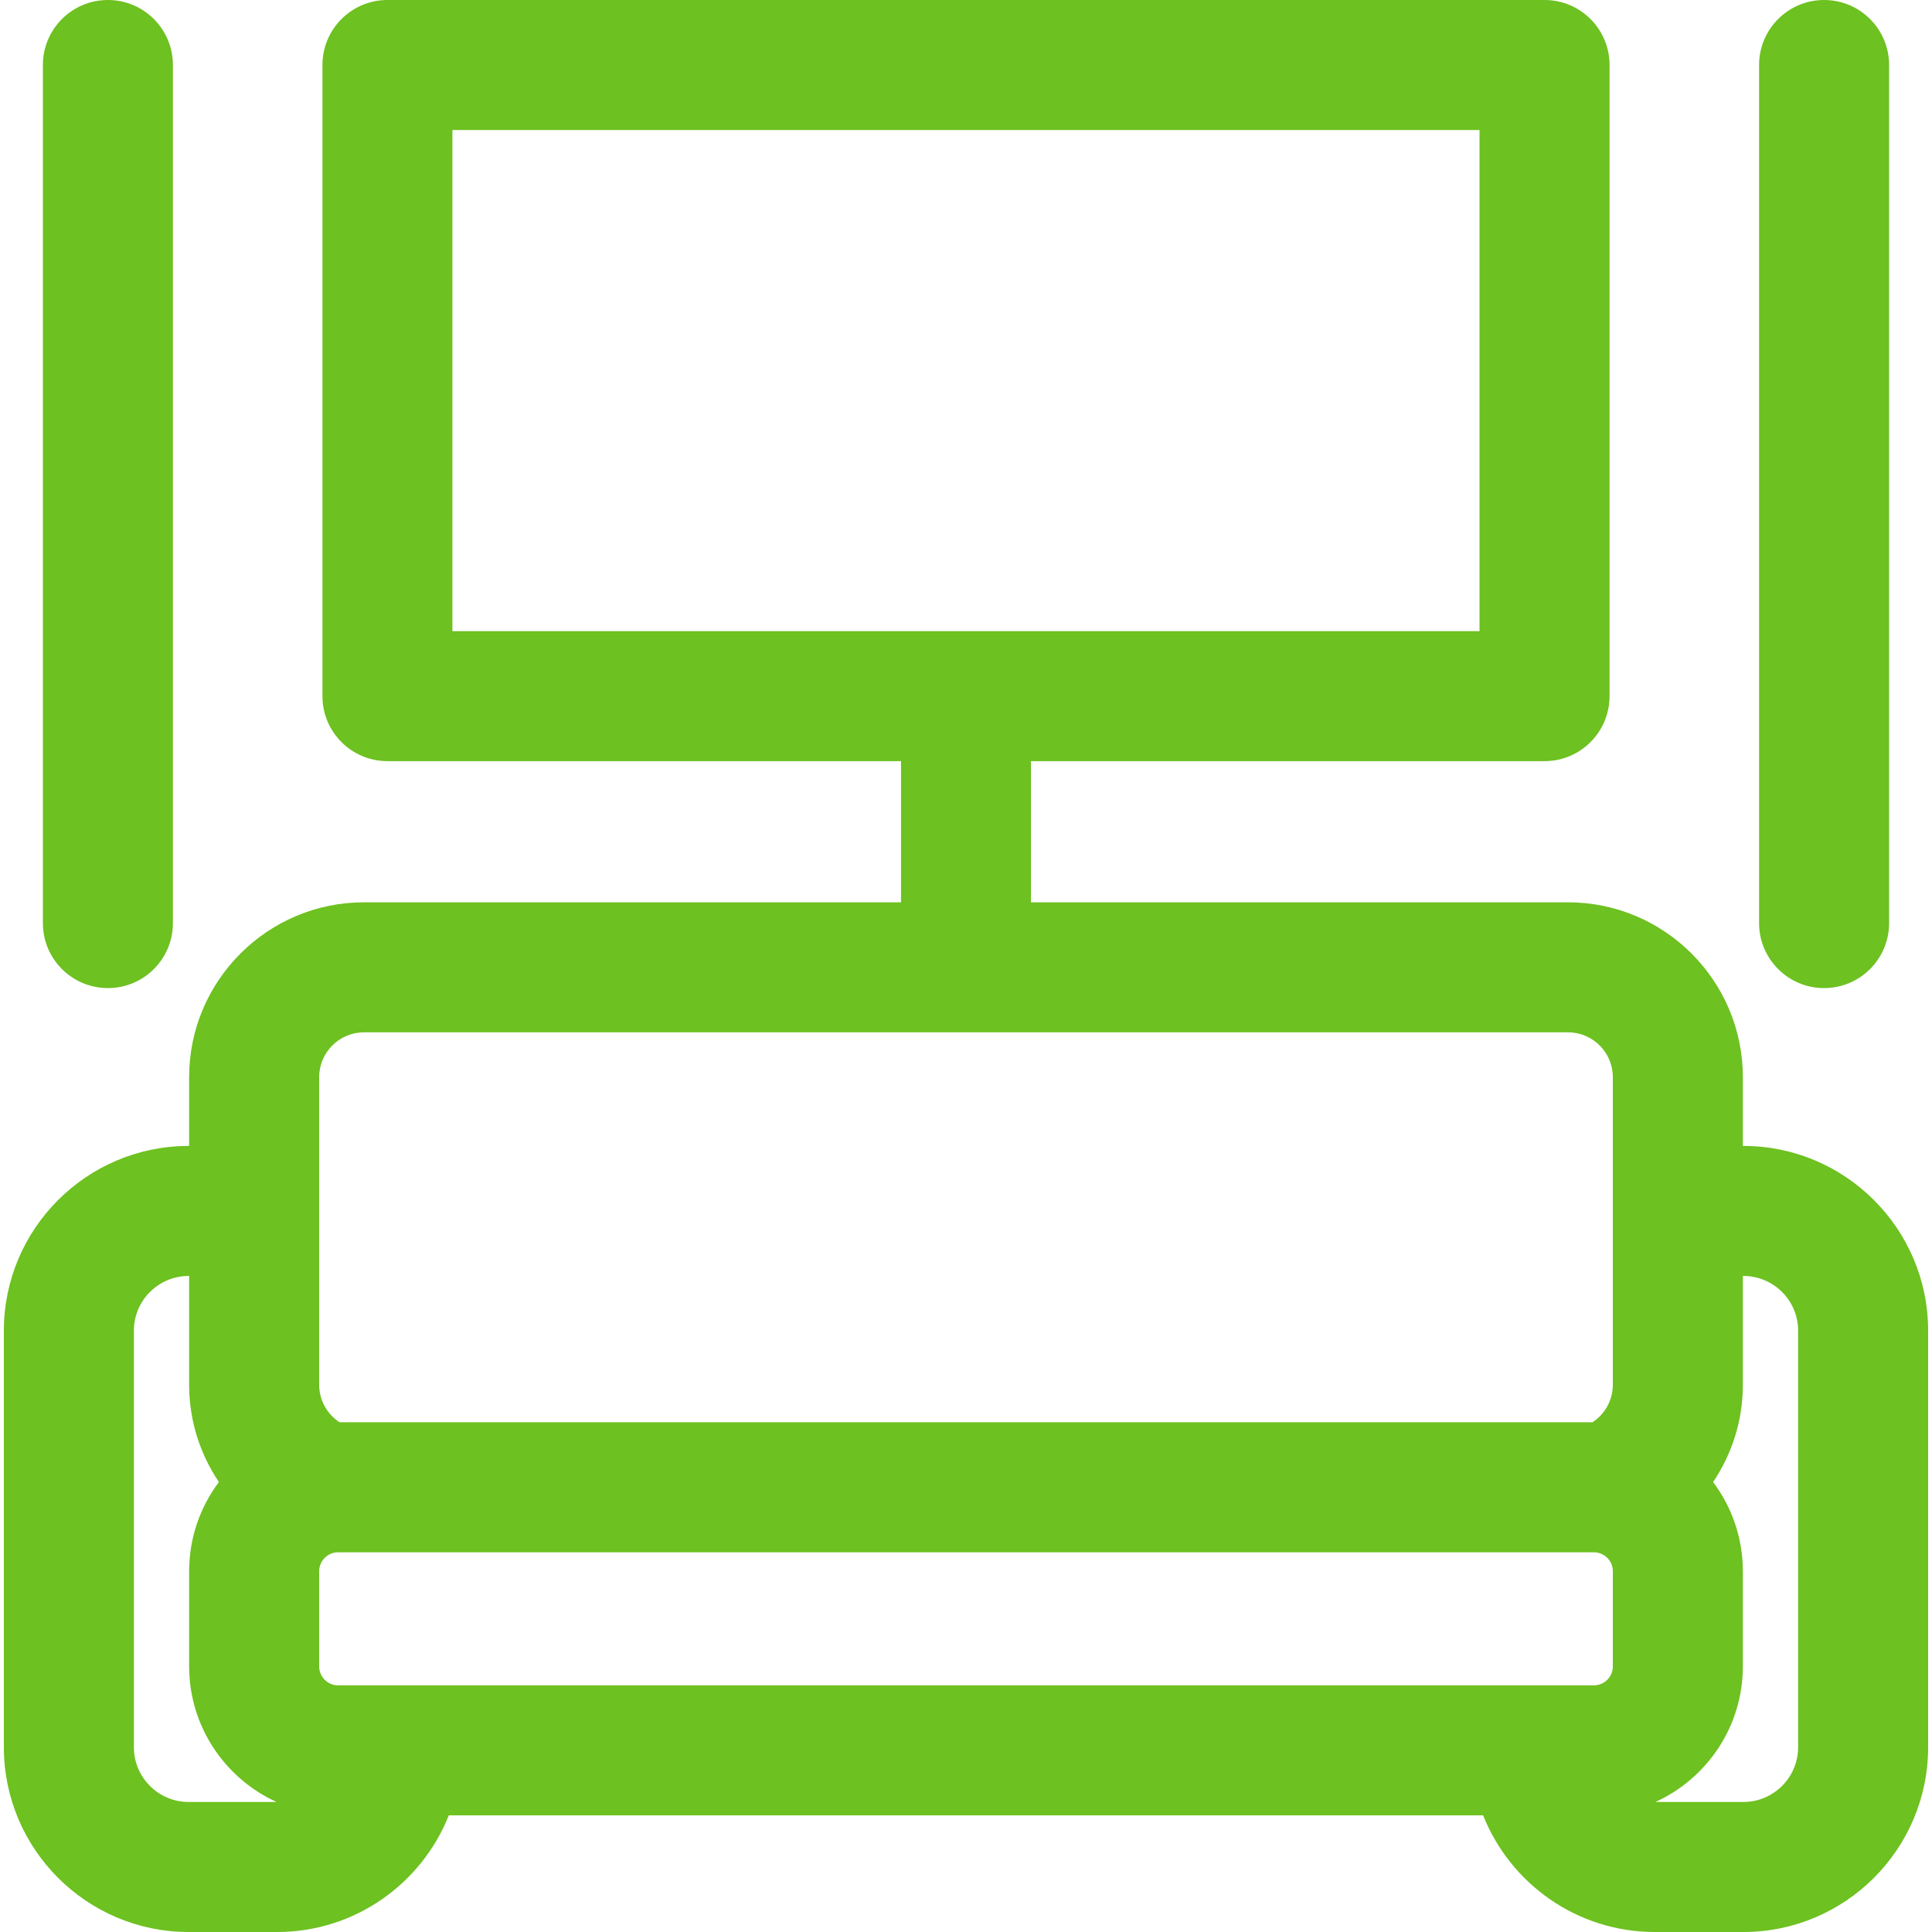 <?xml version="1.0" encoding="UTF-8"?>
<!DOCTYPE svg PUBLIC "-//W3C//DTD SVG 1.1//EN" "http://www.w3.org/Graphics/SVG/1.1/DTD/svg11.dtd">
<!-- Creator: CorelDRAW 2019 (64-Bit) -->
<svg xmlns="http://www.w3.org/2000/svg" xml:space="preserve" width="300px" height="300px" version="1.1" style="shape-rendering:geometricPrecision; text-rendering:geometricPrecision; image-rendering:optimizeQuality; fill-rule:evenodd; clip-rule:evenodd"
viewBox="0 0 300 300"
 xmlns:xlink="http://www.w3.org/1999/xlink">
 <defs>
  <style type="text/css">
   <![CDATA[
    .fil0 {fill:#6DC120}
   ]]>
  </style>
 </defs>
 <g id="Слой_x0020_1">
  <g id="_2723422001168">
   <g>
    <path class="fil0" d="M270.71 177.94l-0.08 0 0 -10.68c0,-14.97 -12.18,-27.15 -27.15,-27.15l-83.39 0 0 -21.92 79.75 0c5.57,0 10.09,-4.52 10.09,-10.09l0 -98.01c0,-5.57 -4.52,-10.09 -10.09,-10.09l-179.68 0c-5.57,0 -10.09,4.52 -10.09,10.09l0 98.01c0,5.57 4.52,10.09 10.09,10.09l79.75 0 0 21.92 -83.39 0c-14.97,0 -27.15,12.18 -27.15,27.15l0 10.68 -0.08 0c-15.82,0 -28.69,12.87 -28.69,28.68l0 64.69c0,15.82 12.87,28.69 28.69,28.69l13.75 0c12.08,0 22.43,-7.51 26.65,-18.11l160.61 0c4.22,10.6 14.57,18.11 26.66,18.11l13.75 0c15.82,0 28.69,-12.87 28.69,-28.69l0 -64.69c0,-15.81 -12.87,-28.68 -28.69,-28.68zm-200.46 -157.75l159.49 0 0 77.82 -159.49 0 0 -77.82zm-17.75 241.51c-1.62,0 -2.94,-1.32 -2.94,-2.94l0 -14.78c0,-1.62 1.32,-2.94 2.94,-2.94l194.99 0c1.63,0 2.95,1.32 2.95,2.94l0 14.78c0,1.62 -1.32,2.94 -2.95,2.94l-194.99 0zm-2.94 -94.44c0,-3.84 3.12,-6.96 6.96,-6.96l186.96 0c3.84,0 6.96,3.12 6.96,6.96l0 47.77c0,2.43 -1.26,4.58 -3.16,5.82l-194.56 0c-1.9,-1.25 -3.16,-3.39 -3.16,-5.82l0 -47.77zm-28.77 104.05l0 -64.69c0,-4.68 3.81,-8.49 8.5,-8.49l0.08 0 0 16.9c0,5.59 1.71,10.78 4.62,15.1 -2.9,3.87 -4.62,8.66 -4.62,13.85l0 14.78c0,9.34 5.58,17.41 13.57,21.05l-13.65 0c-4.69,0 -8.5,-3.81 -8.5,-8.5zm258.42 0c0,4.69 -3.81,8.5 -8.5,8.5l-13.65 0c7.99,-3.64 13.57,-11.71 13.57,-21.05l0 -14.78c0,-5.19 -1.72,-9.98 -4.62,-13.85 2.91,-4.32 4.62,-9.51 4.62,-15.1l0 -16.9 0.08 0c4.69,0 8.5,3.81 8.5,8.49l0 64.69z"/>
    <path class="fil0" d="M16.76 153.43c5.57,0 10.09,-4.52 10.09,-10.09l0 -133.25c0,-5.57 -4.52,-10.09 -10.09,-10.09 -5.58,0 -10.1,4.52 -10.1,10.09l0 133.25c0,5.57 4.52,10.09 10.1,10.09z"/>
    <path class="fil0" d="M283.24 153.43c5.58,0 10.1,-4.52 10.1,-10.09l0 -133.25c0,-5.57 -4.52,-10.09 -10.1,-10.09 -5.57,0 -10.09,4.52 -10.09,10.09l0 133.25c0,5.57 4.52,10.09 10.09,10.09z"/>
   </g>
   <g>
   </g>
   <g>
   </g>
   <g>
   </g>
   <g>
   </g>
   <g>
   </g>
   <g>
   </g>
   <g>
   </g>
   <g>
   </g>
   <g>
   </g>
   <g>
   </g>
   <g>
   </g>
   <g>
   </g>
   <g>
   </g>
   <g>
   </g>
   <g>
   </g>
  </g>
 </g>
</svg>
